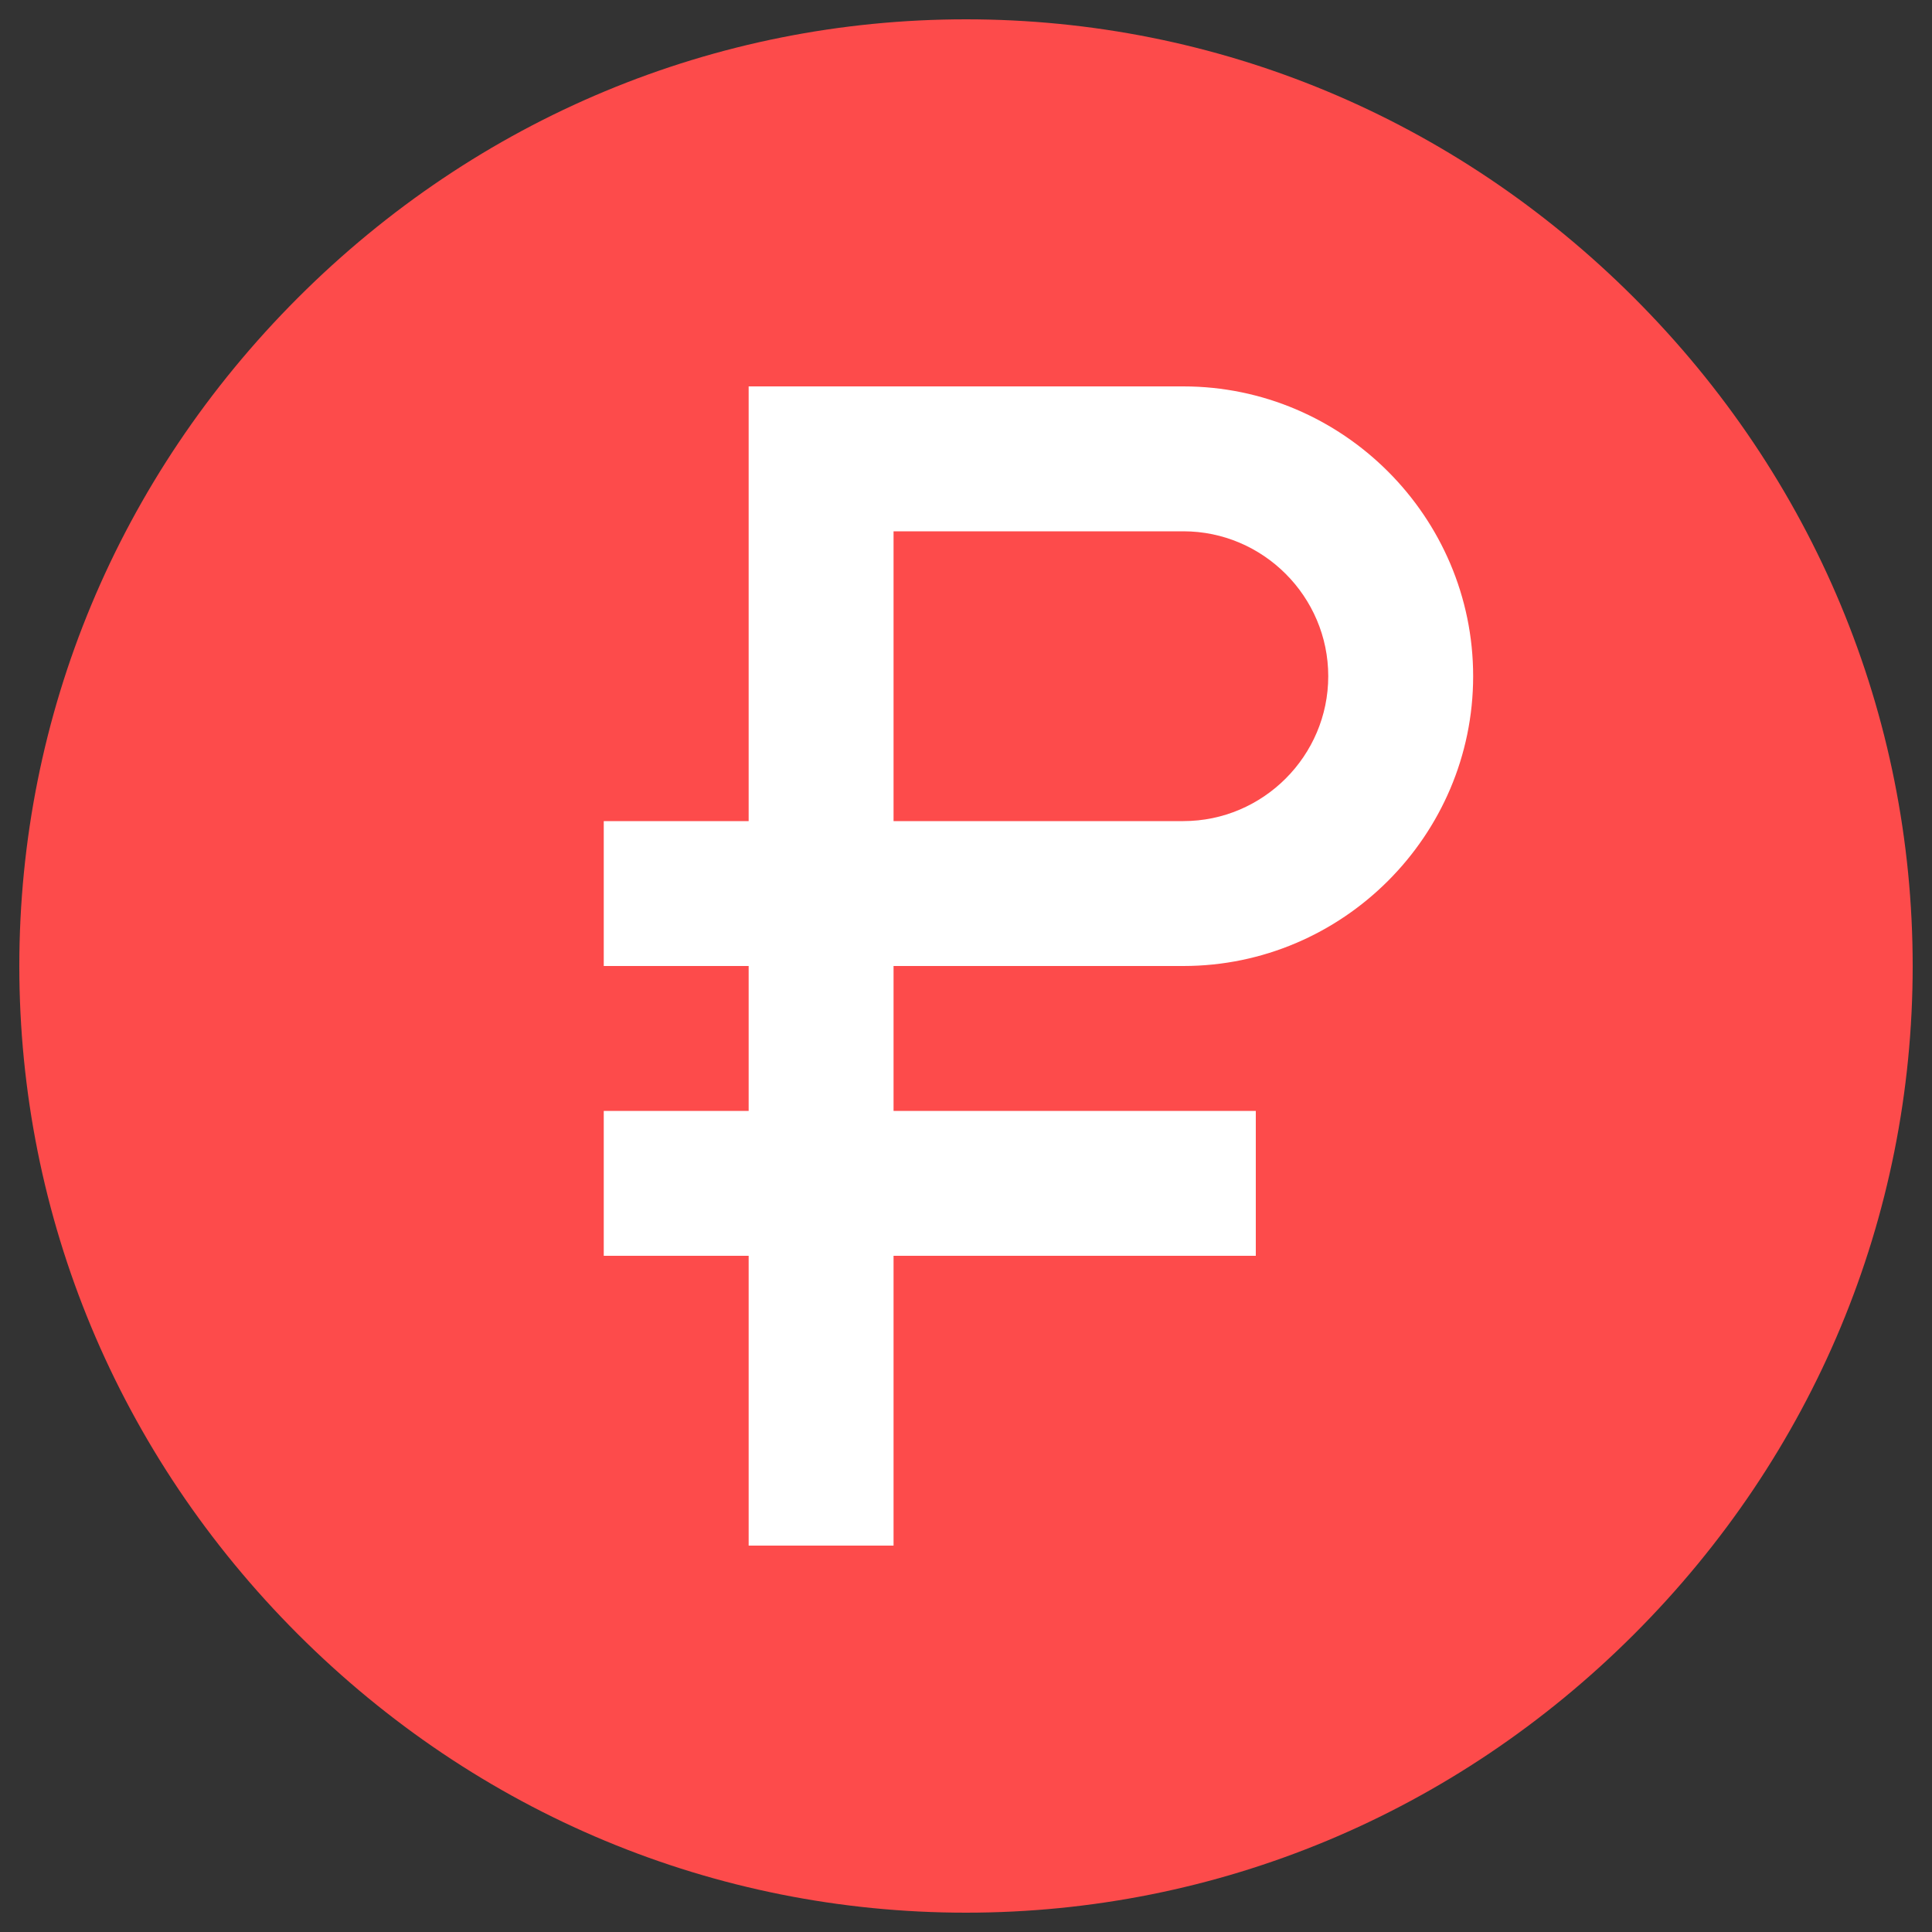 <svg width="24" height="24" viewBox="0 0 24 24" fill="none" xmlns="http://www.w3.org/2000/svg">
<rect x="0" y="0" width="24" height="24" fill="#333333" stroke="none"/>
<g clip-path="url(#clip0_8808_66093)">
<path d="M12 23.22C18.197 23.22 23.22 18.197 23.22 12C23.22 5.803 18.197 0.78 12 0.78C5.803 0.78 0.78 5.803 0.78 12C0.78 18.197 5.803 23.22 12 23.22Z" fill="white"/>
<path d="M14.7 6.6H11.1V10.2H14.7C15.69 10.2 16.5 9.39 16.5 8.4C16.5 7.41 15.69 6.6 14.7 6.6Z" fill="#FD4B4B"/>
<path d="M20.3 3.7C18.069 1.469 15.121 0.24 12 0.24C8.879 0.24 5.931 1.469 3.7 3.7C1.469 5.931 0.24 8.879 0.24 12C0.24 15.121 1.469 18.069 3.7 20.3C5.931 22.531 8.879 23.76 12 23.76C15.121 23.76 18.069 22.531 20.3 20.3C22.531 18.069 23.76 15.121 23.76 12C23.76 8.879 22.531 5.931 20.3 3.7ZM14.7 12H11.1V13.8H15.6V15.6H11.1V19.2H9.3V15.6H7.5V13.8H9.3V12H7.5V10.2H9.3V4.8H14.7C16.68 4.8 18.3 6.42 18.3 8.4C18.3 10.38 16.68 12 14.7 12Z" fill="#FD4B4B"/>
</g>
<defs>
<clipPath id="clip0_8808_66093">
<rect width="24" height="24" fill="white"/>
</clipPath>
</defs>
</svg>
